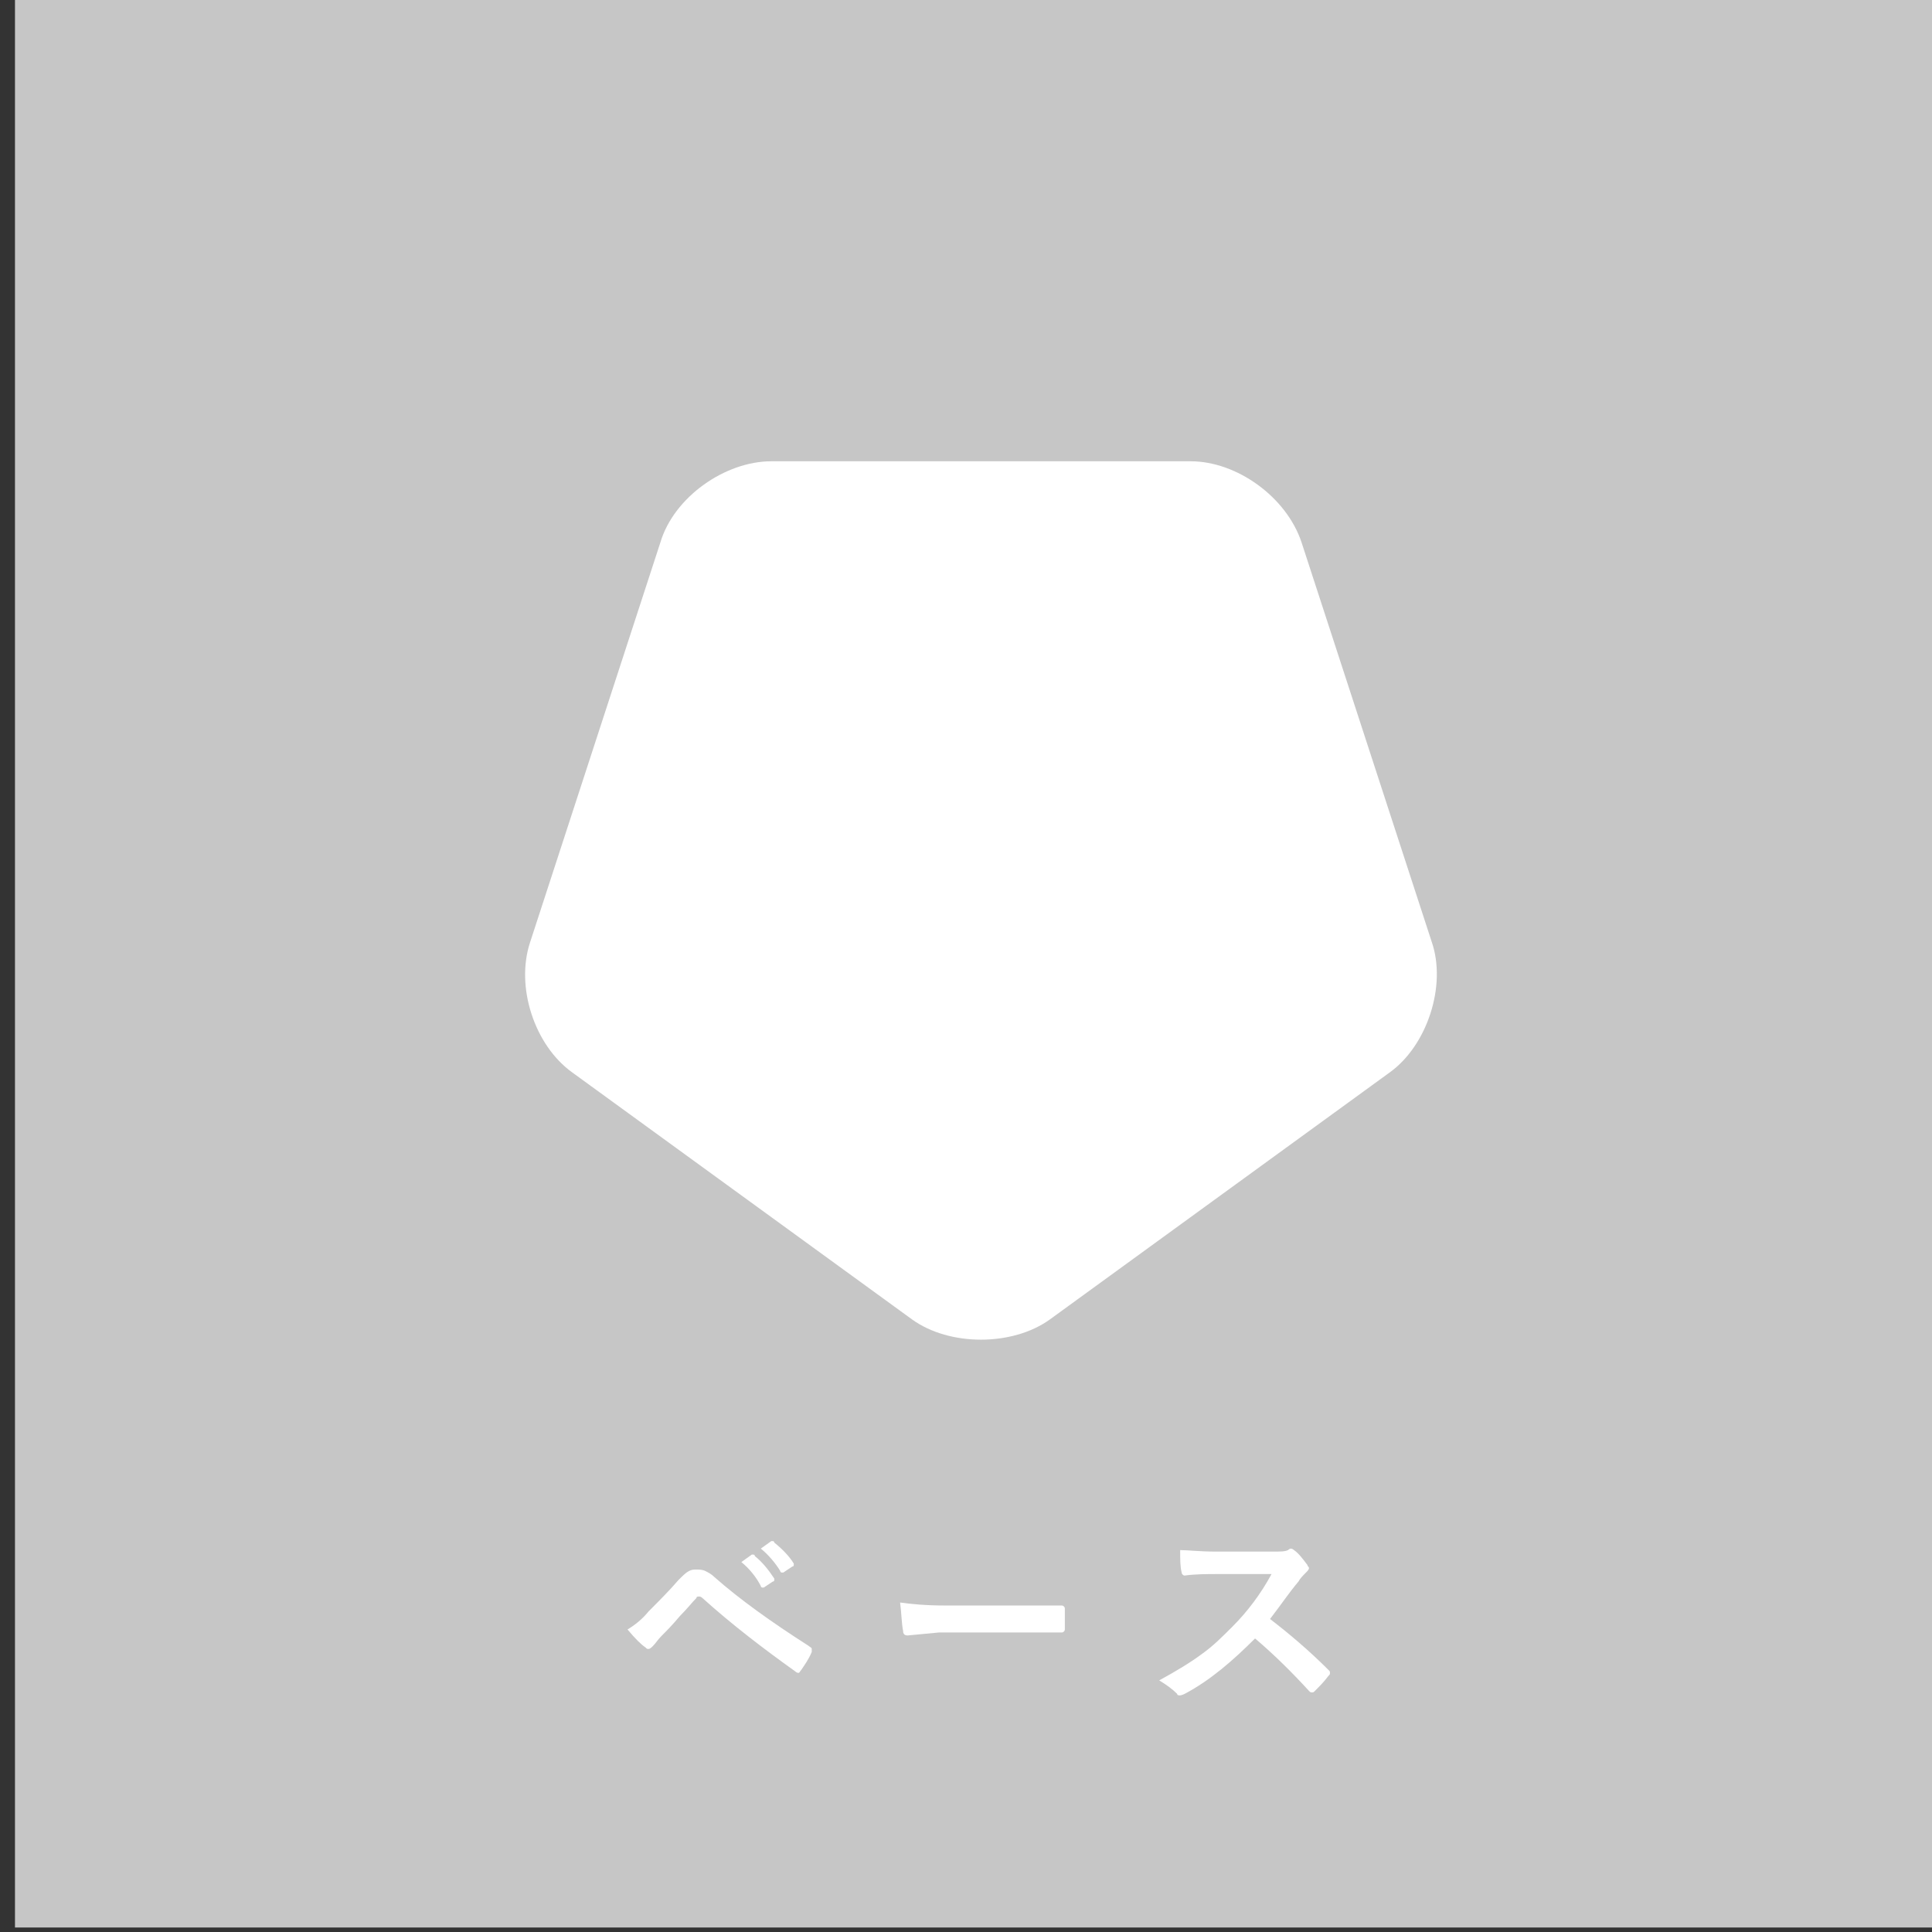 <?xml version="1.0" encoding="utf-8"?>
<!-- Generator: Adobe Illustrator 23.0.2, SVG Export Plug-In . SVG Version: 6.00 Build 0)  -->
<svg version="1.1" id="レイヤー_1" xmlns="http://www.w3.org/2000/svg" xmlns:xlink="http://www.w3.org/1999/xlink" x="0px"
	 y="0px" viewBox="0 0 129 129" style="enable-background:new 0 0 129 129;" xml:space="preserve">
<rect x="0" y="0" width="129" height="129" fill="#333333" stroke="none"/>
<style type="text/css">
	.st0{fill:#C6C6C6;}
	.st1{fill:#FFFFFF;}
</style>
<rect x="1" y="-0.3" class="st0" width="129" height="129"/>
<g>
	<path class="st1" d="M41.9,108.8c0.5-0.3,1-0.7,1.4-1.2c0.7-0.7,1.4-1.4,2-2.1c0.3-0.3,0.5-0.5,0.7-0.6c0.2-0.1,0.3-0.1,0.5-0.1
		c0.2,0,0.4,0,0.6,0.1c0.2,0.1,0.4,0.2,0.6,0.4c1.7,1.5,3.8,3,6.3,4.6c0.1,0.1,0.2,0.1,0.2,0.2c0,0.1,0,0.1,0,0.2
		c-0.2,0.5-0.5,0.9-0.7,1.2c-0.1,0.1-0.1,0.2-0.2,0.2c0,0-0.1,0-0.2-0.1c-2.1-1.5-4.2-3.1-6.2-4.9c-0.1-0.1-0.2-0.1-0.2-0.1
		c-0.1,0-0.2,0-0.2,0.1c-0.3,0.3-0.6,0.7-1.1,1.2c-0.5,0.6-0.9,1-1.2,1.3c-0.3,0.3-0.4,0.5-0.6,0.7c-0.1,0.1-0.2,0.2-0.3,0.2
		c-0.1,0-0.1,0-0.2-0.1C42.8,109.8,42.4,109.4,41.9,108.8z M49.5,104.3l0.7-0.5c0,0,0.1,0,0.1,0c0,0,0.1,0,0.1,0.1
		c0.5,0.4,0.9,0.9,1.3,1.5c0,0,0,0.1,0,0.1c0,0,0,0.1-0.1,0.1l-0.6,0.4c0,0-0.1,0-0.1,0c0,0-0.1,0-0.1-0.1
		C50.5,105.3,50,104.7,49.5,104.3z M50.8,103.4l0.7-0.5c0,0,0.1,0,0.1,0c0,0,0.1,0,0.1,0.1c0.5,0.4,1,0.9,1.3,1.4c0,0,0,0.1,0,0.1
		c0,0,0,0.1-0.1,0.1l-0.6,0.4c0,0-0.1,0-0.1,0c0,0-0.1,0-0.1-0.1C51.8,104.4,51.3,103.8,50.8,103.4z"/>
	<path class="st1" d="M60.1,107c0.7,0.1,1.7,0.2,3,0.2h4.5c0.4,0,1,0,1.7,0c0.9,0,1.4,0,1.5,0c0,0,0,0,0.1,0c0.1,0,0.2,0.1,0.2,0.2
		c0,0.2,0,0.4,0,0.7c0,0.2,0,0.4,0,0.7c0,0.1-0.1,0.2-0.2,0.2h-0.1c-1.4,0-2.4,0-3.1,0h-5l-2.1,0.2c-0.2,0-0.3-0.1-0.3-0.3
		C60.2,108.4,60.2,107.8,60.1,107z"/>
	<path class="st1" d="M84.8,108.1c1.3,1,2.6,2.1,3.9,3.4c0.1,0.1,0.1,0.1,0.1,0.2c0,0.1,0,0.1-0.1,0.2c-0.3,0.4-0.6,0.7-0.9,1
		c-0.1,0.1-0.1,0.1-0.2,0.1s-0.1,0-0.2-0.1c-1.1-1.2-2.3-2.4-3.6-3.5c-1.5,1.5-3,2.8-4.7,3.7c-0.2,0.1-0.3,0.1-0.3,0.1
		c-0.1,0-0.2,0-0.2-0.1c-0.3-0.3-0.7-0.6-1.2-0.9c1.1-0.6,2.1-1.2,2.9-1.8c0.7-0.5,1.3-1.1,2-1.8c1-1,1.9-2.2,2.6-3.5l-3.6,0
		c-0.7,0-1.5,0-2.2,0.1c-0.1,0-0.2-0.1-0.2-0.2c-0.1-0.4-0.1-0.8-0.1-1.5c0.5,0,1.3,0.1,2.4,0.1H85c0.5,0,0.8,0,1-0.1
		c0,0,0.1-0.1,0.2-0.1c0,0,0.1,0,0.2,0.1c0.3,0.2,0.6,0.6,0.9,1c0,0.1,0.1,0.1,0.1,0.2c0,0.1-0.1,0.2-0.2,0.3
		c-0.2,0.2-0.4,0.4-0.5,0.6C86.1,106.3,85.5,107.2,84.8,108.1z"/>
</g>
<path class="st1" d="M60.9,88.1c2.5,1.8,6.7,1.8,9.2,0l22.7-16.5c2.5-1.8,3.8-5.8,2.8-8.7l-8.7-26.7c-1-3-4.3-5.4-7.4-5.4h-28
	c-3.1,0-6.5,2.4-7.4,5.4l-8.7,26.7c-1,3,0.3,6.9,2.8,8.7L60.9,88.1z"/>
</svg>
